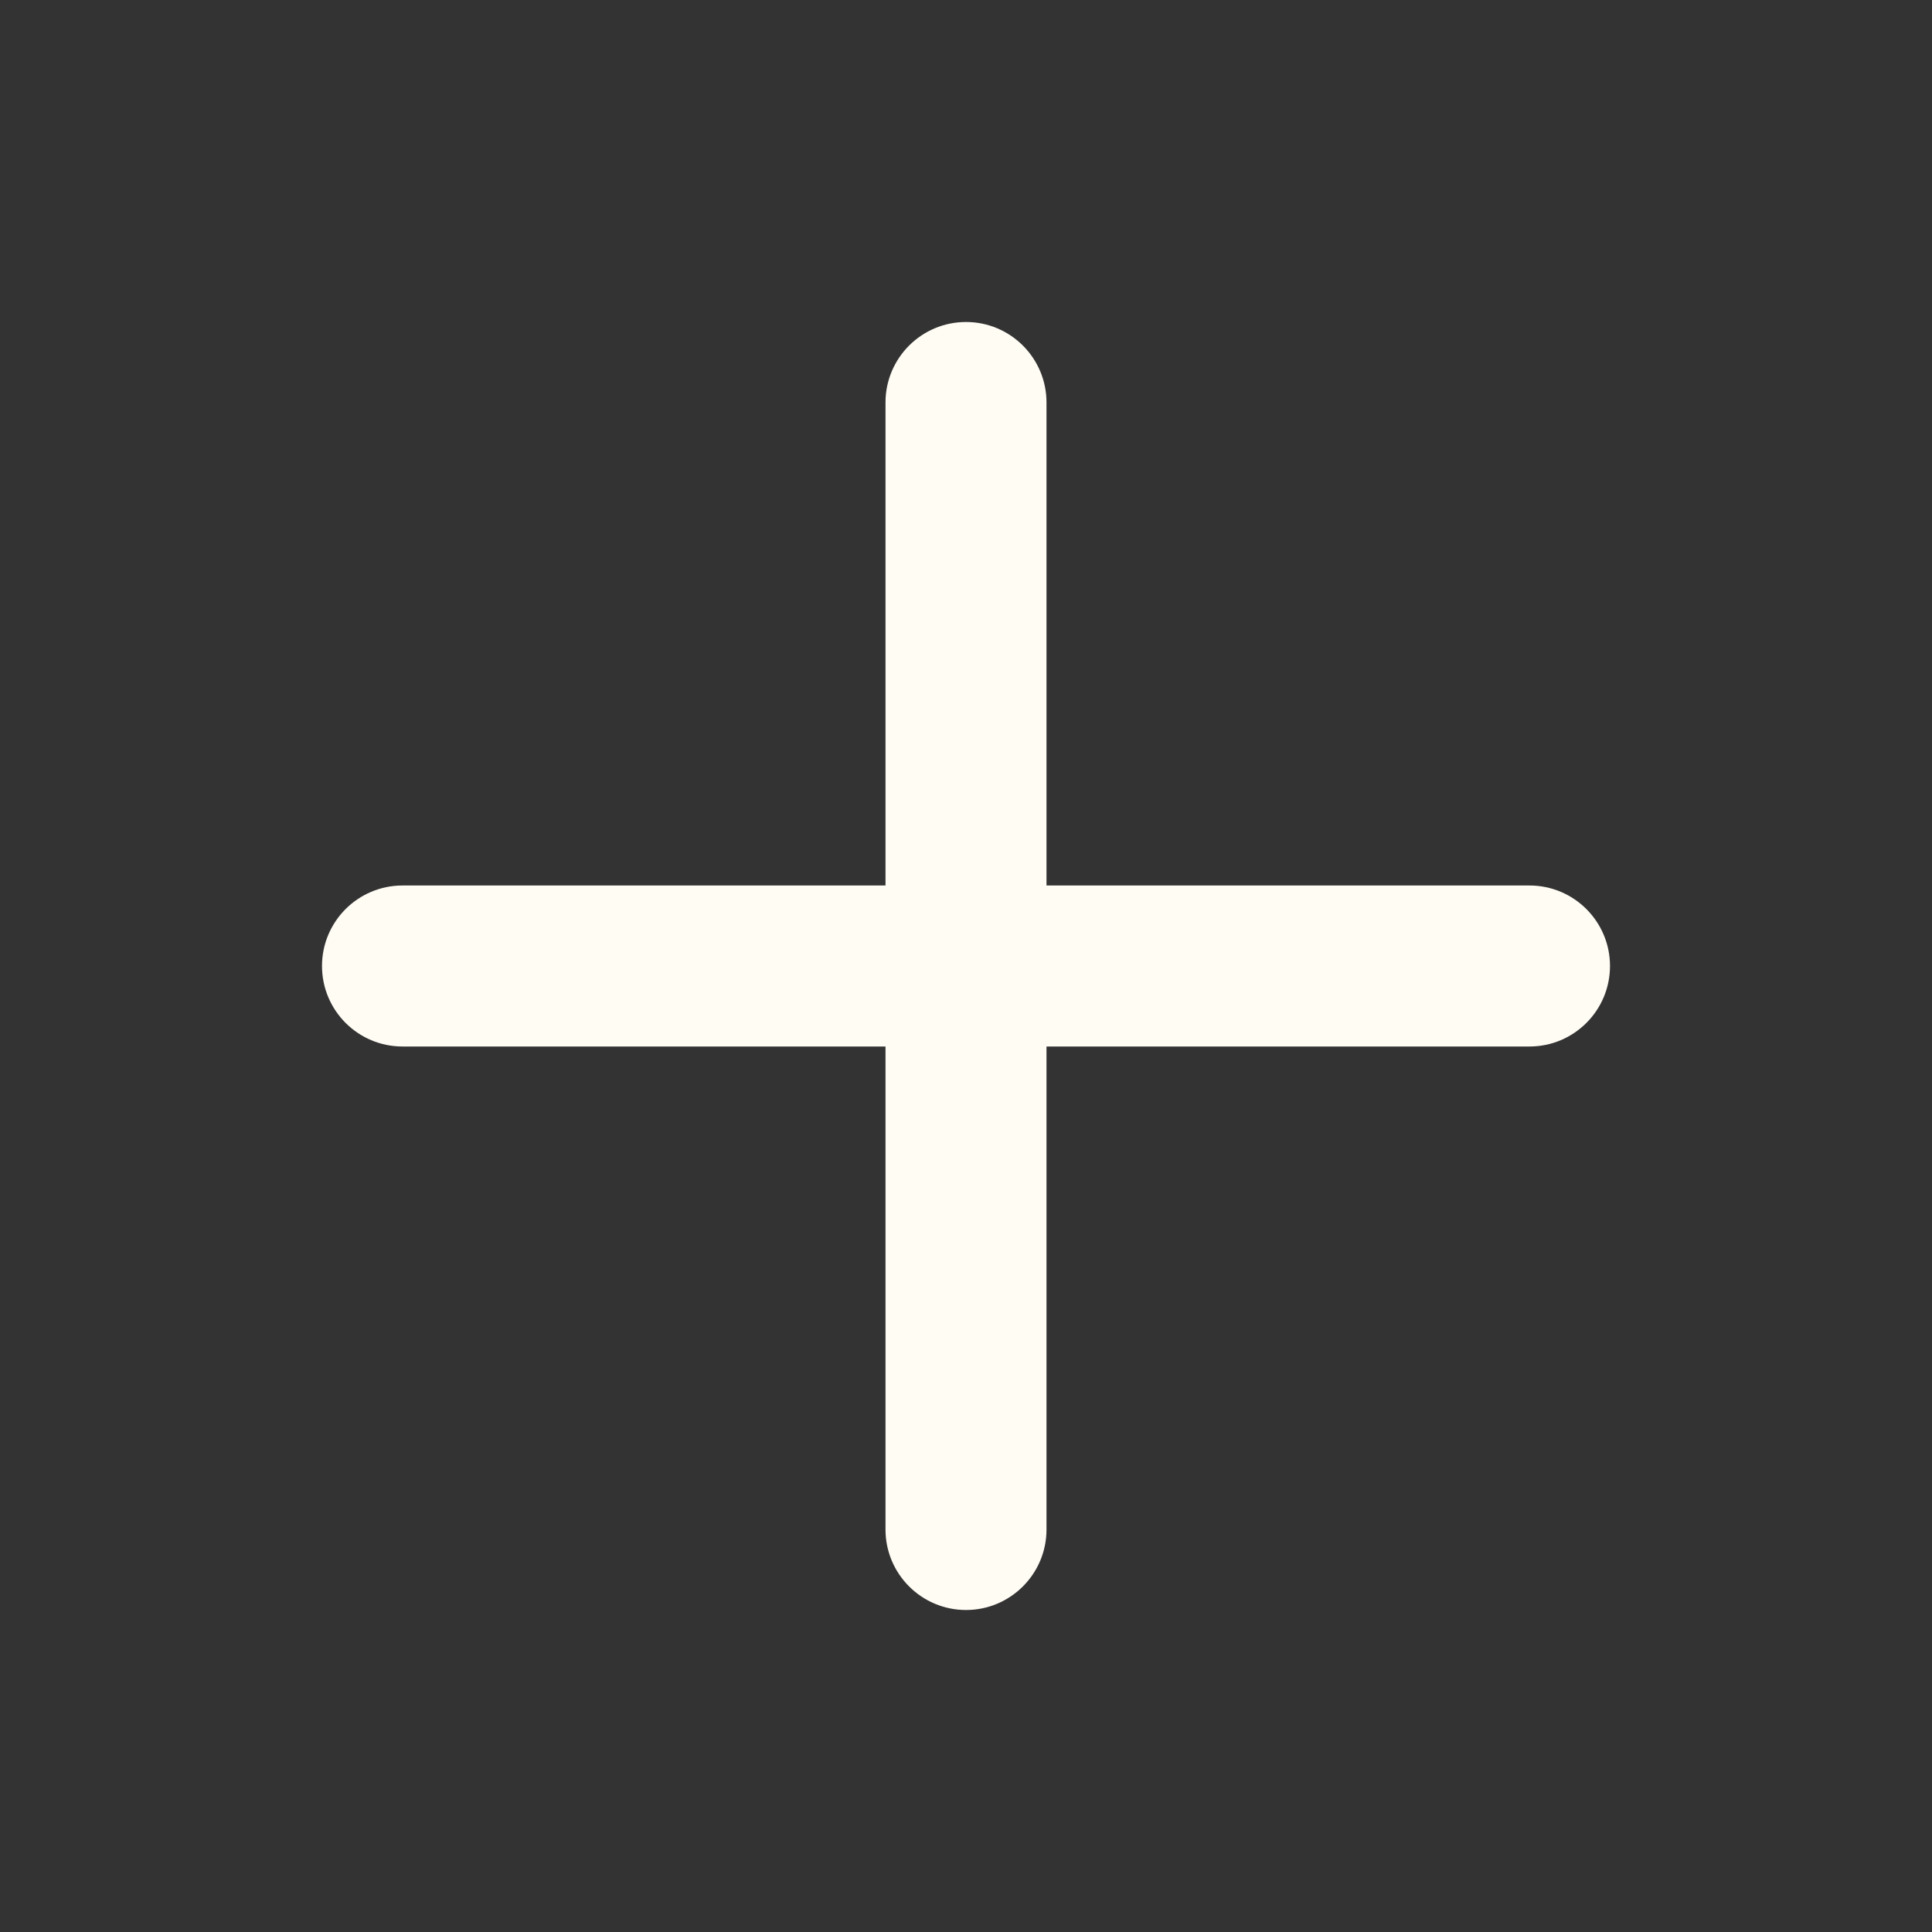 <svg width="24" height="24" viewBox="0 0 24 24" fill="none" xmlns="http://www.w3.org/2000/svg">
<rect x="0" y="0" width="24" height="24" fill="#333333" stroke="none"/>
<g id="sr-plus">
<path id="line" d="M13 5C13 4.448 12.552 4 12 4C11.448 4 11 4.448 11 5V11L5 11C4.448 11 4 11.448 4 12C4 12.552 4.448 13 5 13L11 13V19C11 19.552 11.448 20 12 20C12.552 20 13 19.552 13 19V13L19 13C19.552 13 20 12.552 20 12C20 11.448 19.552 11 19 11L13 11V5Z" fill="#FFFCF4"/>
</g>
</svg>
